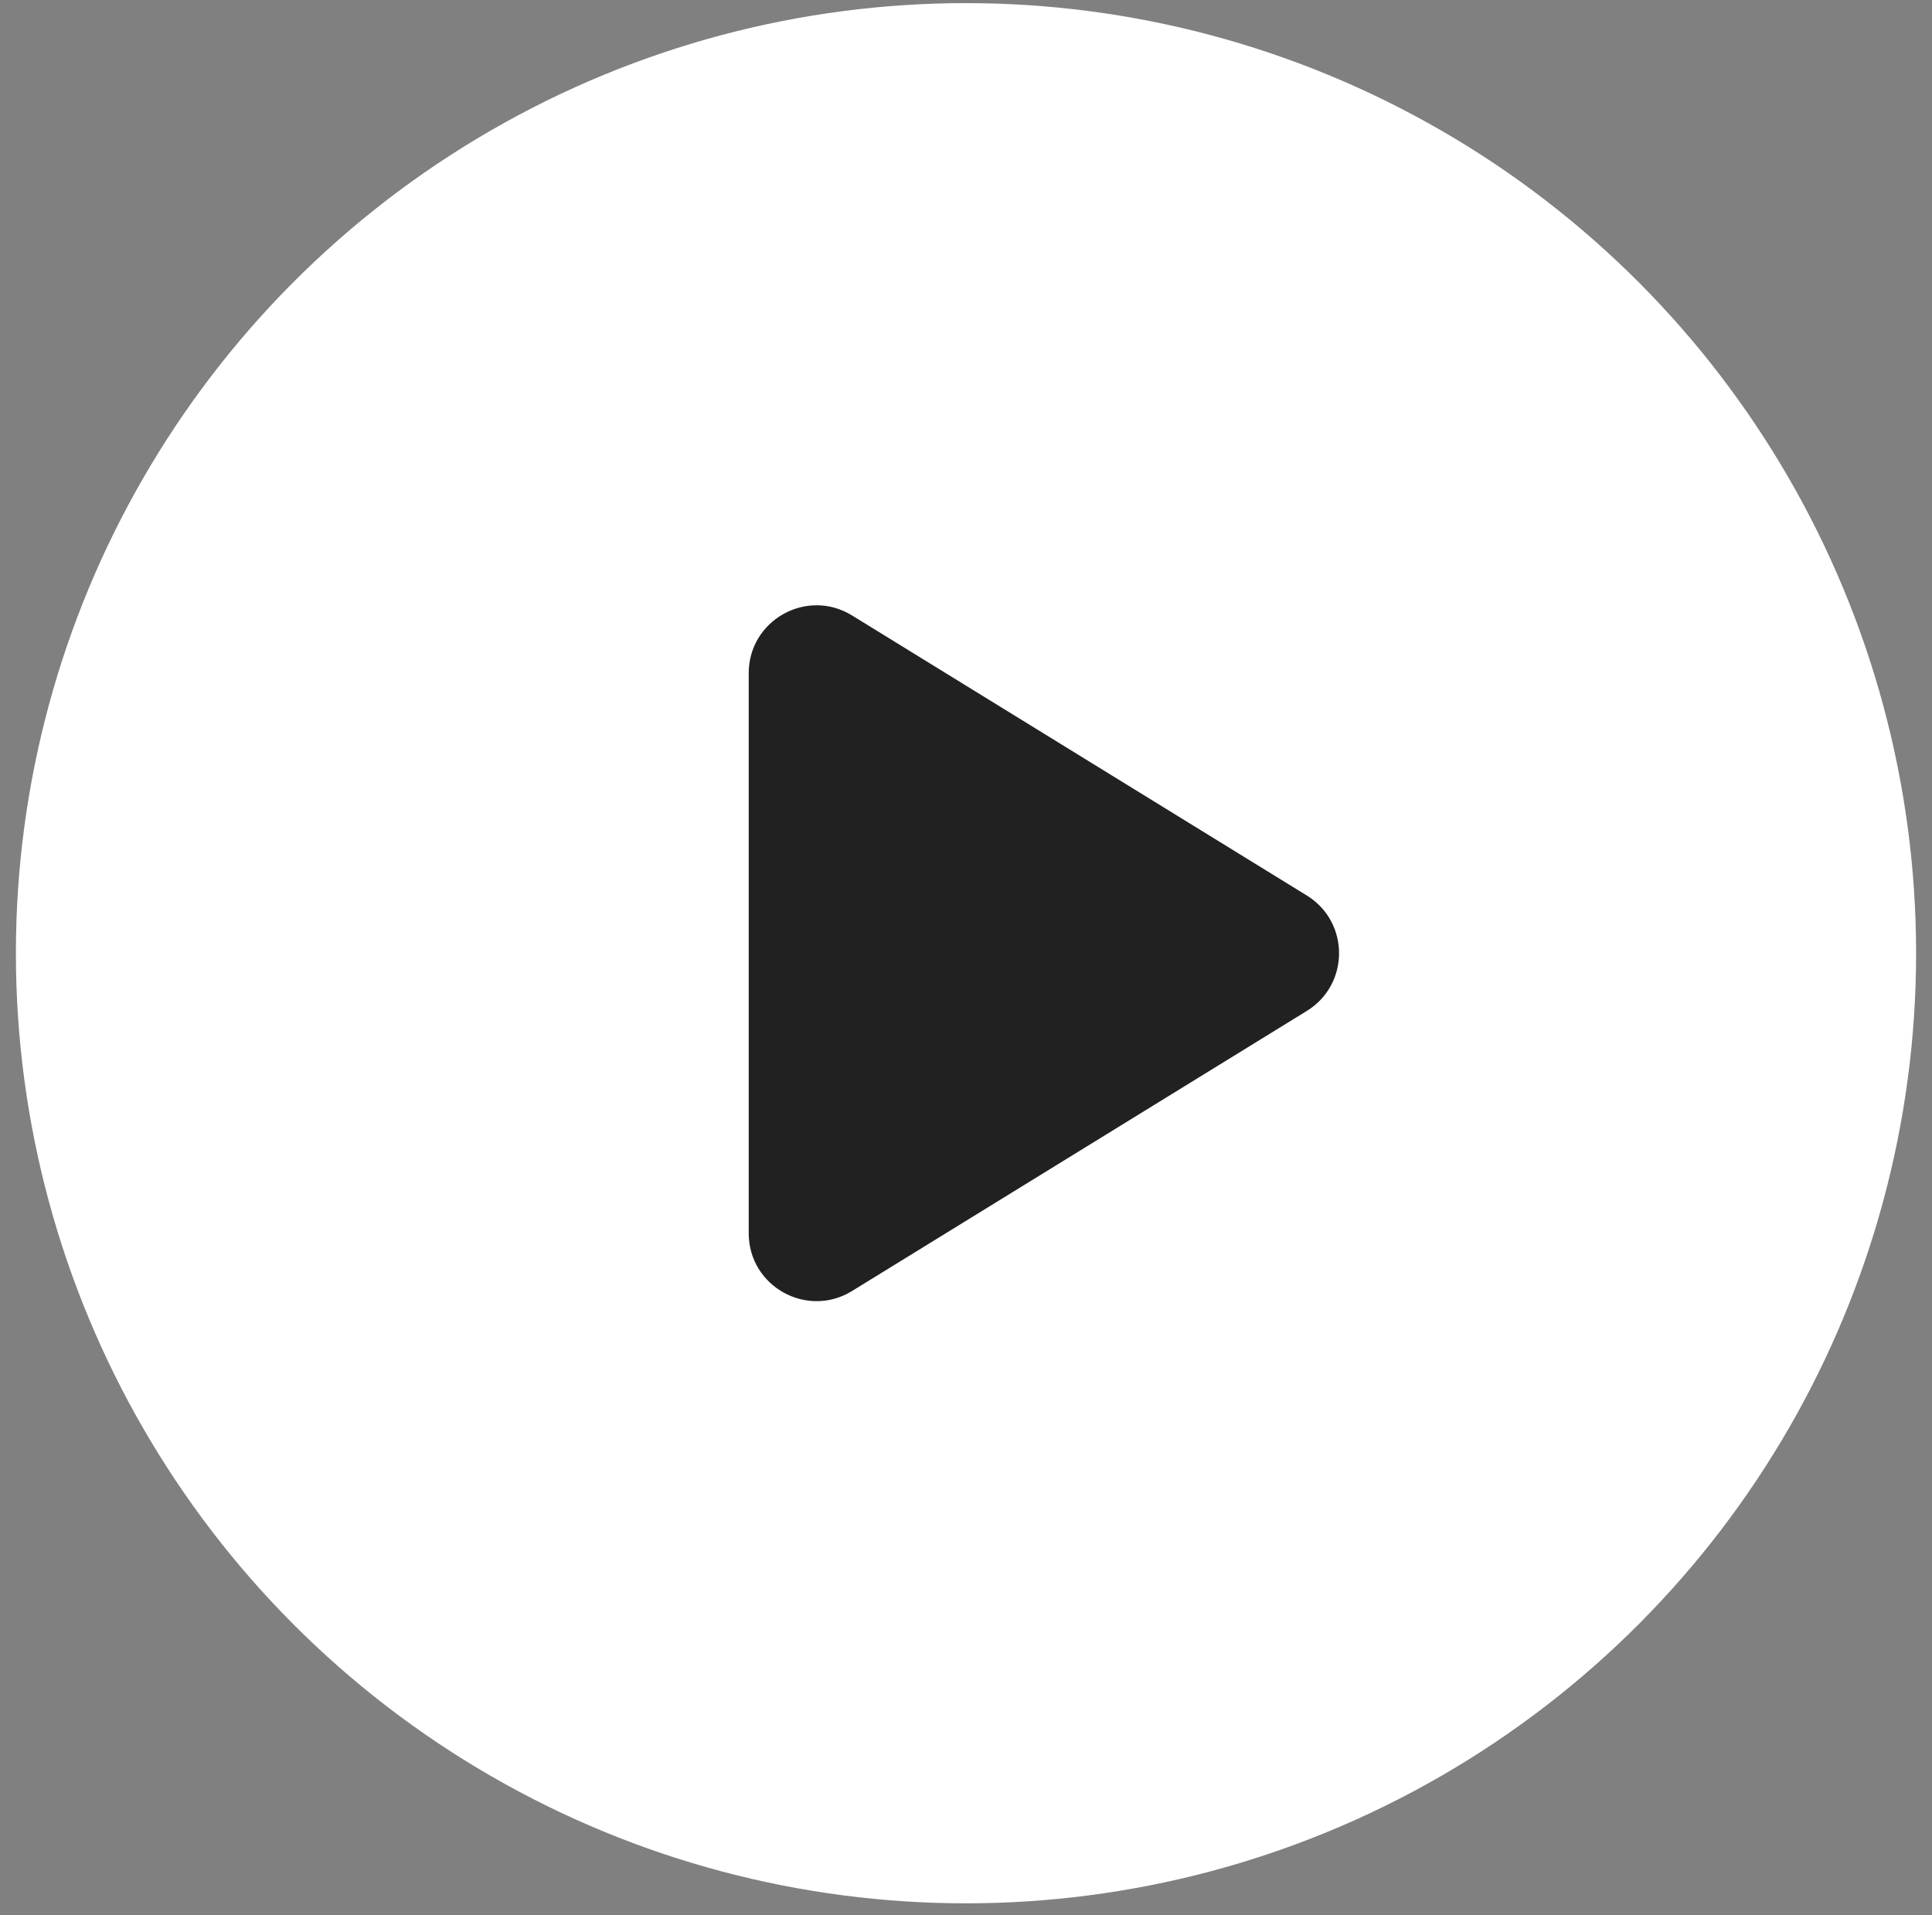 <?xml version="1.0" encoding="UTF-8"?> <svg xmlns="http://www.w3.org/2000/svg" width="114" height="113" viewBox="0 0 114 113" fill="none"><rect x="0" y="0" width="114" height="113" fill="#808080" stroke="none"/> <circle cx="57" cy="56.246" r="56.062" fill="white"></circle> <path d="M77.11 52.84C79.647 54.403 79.647 58.09 77.11 59.652L50.277 76.177C47.612 77.818 44.179 75.901 44.179 72.771V39.721C44.179 36.592 47.612 34.674 50.277 36.316L77.11 52.84Z" fill="#212121"></path> </svg> 